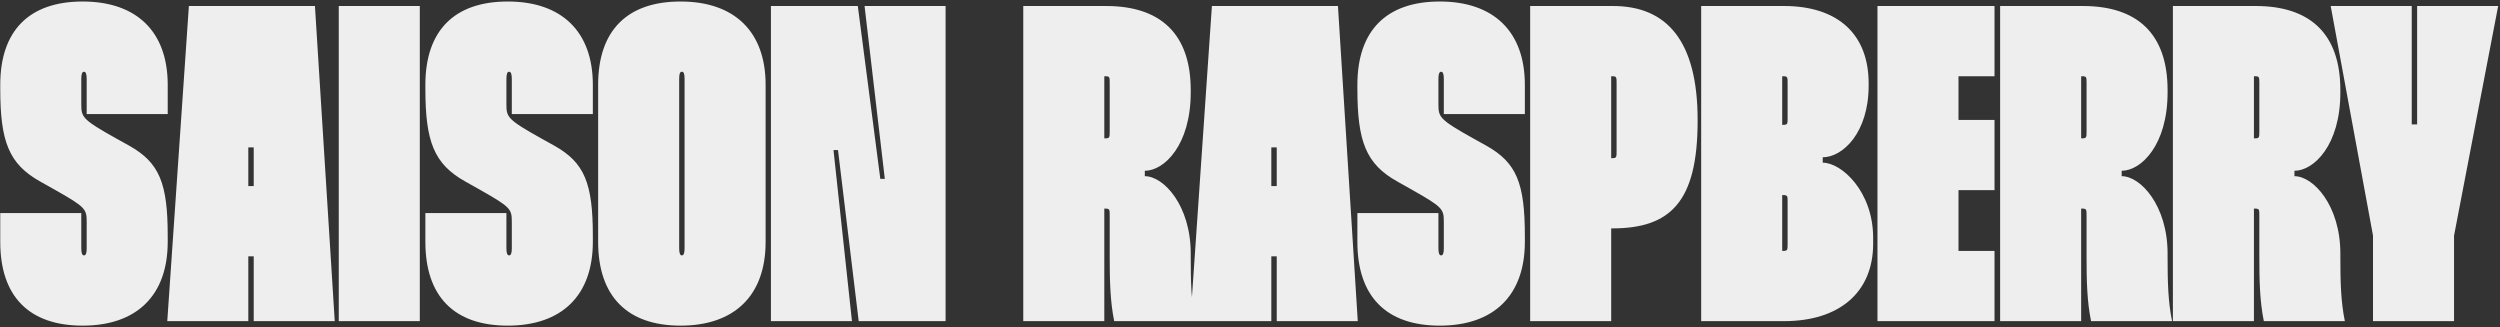 <?xml version="1.0" encoding="UTF-8"?> <svg xmlns="http://www.w3.org/2000/svg" width="833" height="109" viewBox="0 0 833 109" fill="none"><rect x="0" y="0" width="833" height="109" fill="#333333" stroke="none"/> <path d="M55.884 38.003H28.884V26.303C28.884 24.653 28.584 23.903 27.984 23.903C27.384 23.903 27.084 24.653 27.084 26.303V34.703C27.084 39.053 27.384 39.803 38.934 46.253L42.984 48.503C53.184 54.203 55.884 61.103 55.884 78.653V80.603C55.884 98.453 45.534 108.503 27.534 108.503C9.684 108.503 0.084 98.753 0.084 80.603V71.003H27.084V82.703C27.084 84.353 27.384 85.103 27.984 85.103C28.584 85.103 28.884 84.353 28.884 82.853V74.003C28.884 69.653 28.584 69.053 18.234 63.203L13.434 60.503C2.934 54.653 0.084 47.153 0.084 29.603V28.253C0.084 10.103 9.834 0.503 27.534 0.503C45.534 0.503 55.884 10.553 55.884 28.253V38.003ZM62.937 2.003H104.937L111.537 107.003H84.537V85.403H82.737V107.003H55.737L62.937 2.003ZM82.737 62.003H84.537V49.103H82.737V62.003ZM112.877 2.003H139.877V107.003H112.877V2.003ZM197.534 38.003H170.534V26.303C170.534 24.653 170.234 23.903 169.634 23.903C169.034 23.903 168.734 24.653 168.734 26.303V34.703C168.734 39.053 169.034 39.803 180.584 46.253L184.634 48.503C194.834 54.203 197.534 61.103 197.534 78.653V80.603C197.534 98.453 187.184 108.503 169.184 108.503C151.334 108.503 141.734 98.753 141.734 80.603V71.003H168.734V82.703C168.734 84.353 169.034 85.103 169.634 85.103C170.234 85.103 170.534 84.353 170.534 82.853V74.003C170.534 69.653 170.234 69.053 159.884 63.203L155.084 60.503C144.584 54.653 141.734 47.153 141.734 29.603V28.253C141.734 10.103 151.484 0.503 169.184 0.503C187.184 0.503 197.534 10.553 197.534 28.253V38.003ZM199.302 28.253C199.302 10.103 209.052 0.503 226.752 0.503C244.752 0.503 255.102 10.553 255.102 28.253V80.603C255.102 98.453 244.752 108.503 226.752 108.503C209.052 108.503 199.302 98.753 199.302 80.603V28.253ZM226.302 26.303V82.703C226.302 84.353 226.602 85.103 227.202 85.103C227.802 85.103 228.102 84.353 228.102 82.703V26.303C228.102 24.503 227.802 23.903 227.202 23.903C226.602 23.903 226.302 24.503 226.302 26.303ZM288.071 2.003H315.071V107.003H286.121L279.221 50.003H277.721L283.871 107.003H256.871V2.003H285.821L293.321 59.603H294.821L288.071 2.003ZM340.953 2.003H368.553C386.403 2.003 396.753 11.003 396.753 30.053V30.803C396.753 48.353 387.903 56.903 381.453 56.903V58.703C387.753 58.703 396.753 68.453 396.753 84.503V85.703C396.753 93.653 396.903 100.553 398.253 107.003H371.253C369.903 100.403 369.753 93.503 369.753 85.403V71.903C369.753 69.803 369.753 69.503 368.253 69.503H367.953V107.003H340.953V2.003ZM367.953 25.403V46.103H368.253C369.753 46.103 369.753 45.803 369.753 43.703V27.653C369.753 25.703 369.753 25.403 368.253 25.403H367.953ZM403.806 2.003H445.806L452.406 107.003H425.406V85.403H423.606V107.003H396.606L403.806 2.003ZM423.606 62.003H425.406V49.103H423.606V62.003ZM508.081 38.003H481.081V26.303C481.081 24.653 480.781 23.903 480.181 23.903C479.581 23.903 479.281 24.653 479.281 26.303V34.703C479.281 39.053 479.581 39.803 491.131 46.253L495.181 48.503C505.381 54.203 508.081 61.103 508.081 78.653V80.603C508.081 98.453 497.731 108.503 479.731 108.503C461.881 108.503 452.281 98.753 452.281 80.603V71.003H479.281V82.703C479.281 84.353 479.581 85.103 480.181 85.103C480.781 85.103 481.081 84.353 481.081 82.853V74.003C481.081 69.653 480.781 69.053 470.431 63.203L465.631 60.503C455.131 54.653 452.281 47.153 452.281 29.603V28.253C452.281 10.103 462.031 0.503 479.731 0.503C497.731 0.503 508.081 10.553 508.081 28.253V38.003ZM509.849 2.003H537.449C555.449 2.003 565.649 13.703 565.649 39.953V40.253C565.649 67.403 556.499 76.103 537.149 76.103H536.849V107.003H509.849V2.003ZM536.849 25.403V52.703H537.149C538.649 52.703 538.649 52.403 538.649 50.303V27.803C538.649 25.703 538.649 25.403 537.149 25.403H536.849ZM566.832 2.003H594.432C612.282 2.003 622.632 11.303 622.632 27.803V28.553C622.632 44.303 613.932 52.403 607.332 52.403V54.203C613.632 54.203 624.132 63.803 624.132 79.253V81.203C624.132 97.403 612.882 107.003 594.432 107.003H566.832V2.003ZM593.832 25.403V41.603H594.132C595.632 41.603 595.632 41.303 595.632 39.203V27.803C595.632 25.703 595.632 25.403 594.132 25.403H593.832ZM593.832 65.003V83.603H594.132C595.632 83.603 595.632 83.303 595.632 81.203V67.403C595.632 65.303 595.632 65.003 594.132 65.003H593.832ZM664.572 25.403H652.572V39.953H664.572V63.353H652.572V83.603H664.572V107.003H625.572V2.003H664.572V25.403ZM666.441 2.003H694.041C711.891 2.003 722.241 11.003 722.241 30.053V30.803C722.241 48.353 713.391 56.903 706.941 56.903V58.703C713.241 58.703 722.241 68.453 722.241 84.503V85.703C722.241 93.653 722.391 100.553 723.741 107.003H696.741C695.391 100.403 695.241 93.503 695.241 85.403V71.903C695.241 69.803 695.241 69.503 693.741 69.503H693.441V107.003H666.441V2.003ZM693.441 25.403V46.103H693.741C695.241 46.103 695.241 45.803 695.241 43.703V27.653C695.241 25.703 695.241 25.403 693.741 25.403H693.441ZM724.009 2.003H751.609C769.459 2.003 779.809 11.003 779.809 30.053V30.803C779.809 48.353 770.959 56.903 764.509 56.903V58.703C770.809 58.703 779.809 68.453 779.809 84.503V85.703C779.809 93.653 779.959 100.553 781.309 107.003H754.309C752.959 100.403 752.809 93.503 752.809 85.403V71.903C752.809 69.803 752.809 69.503 751.309 69.503H751.009V107.003H724.009V2.003ZM751.009 25.403V46.103H751.309C752.809 46.103 752.809 45.803 752.809 43.703V27.653C752.809 25.703 752.809 25.403 751.309 25.403H751.009ZM776.587 2.003H803.587V41.453H805.387V2.003H832.387L817.687 78.503V107.003H790.687V78.503L776.587 2.003Z" fill="#EEEEEE"></path> </svg> 